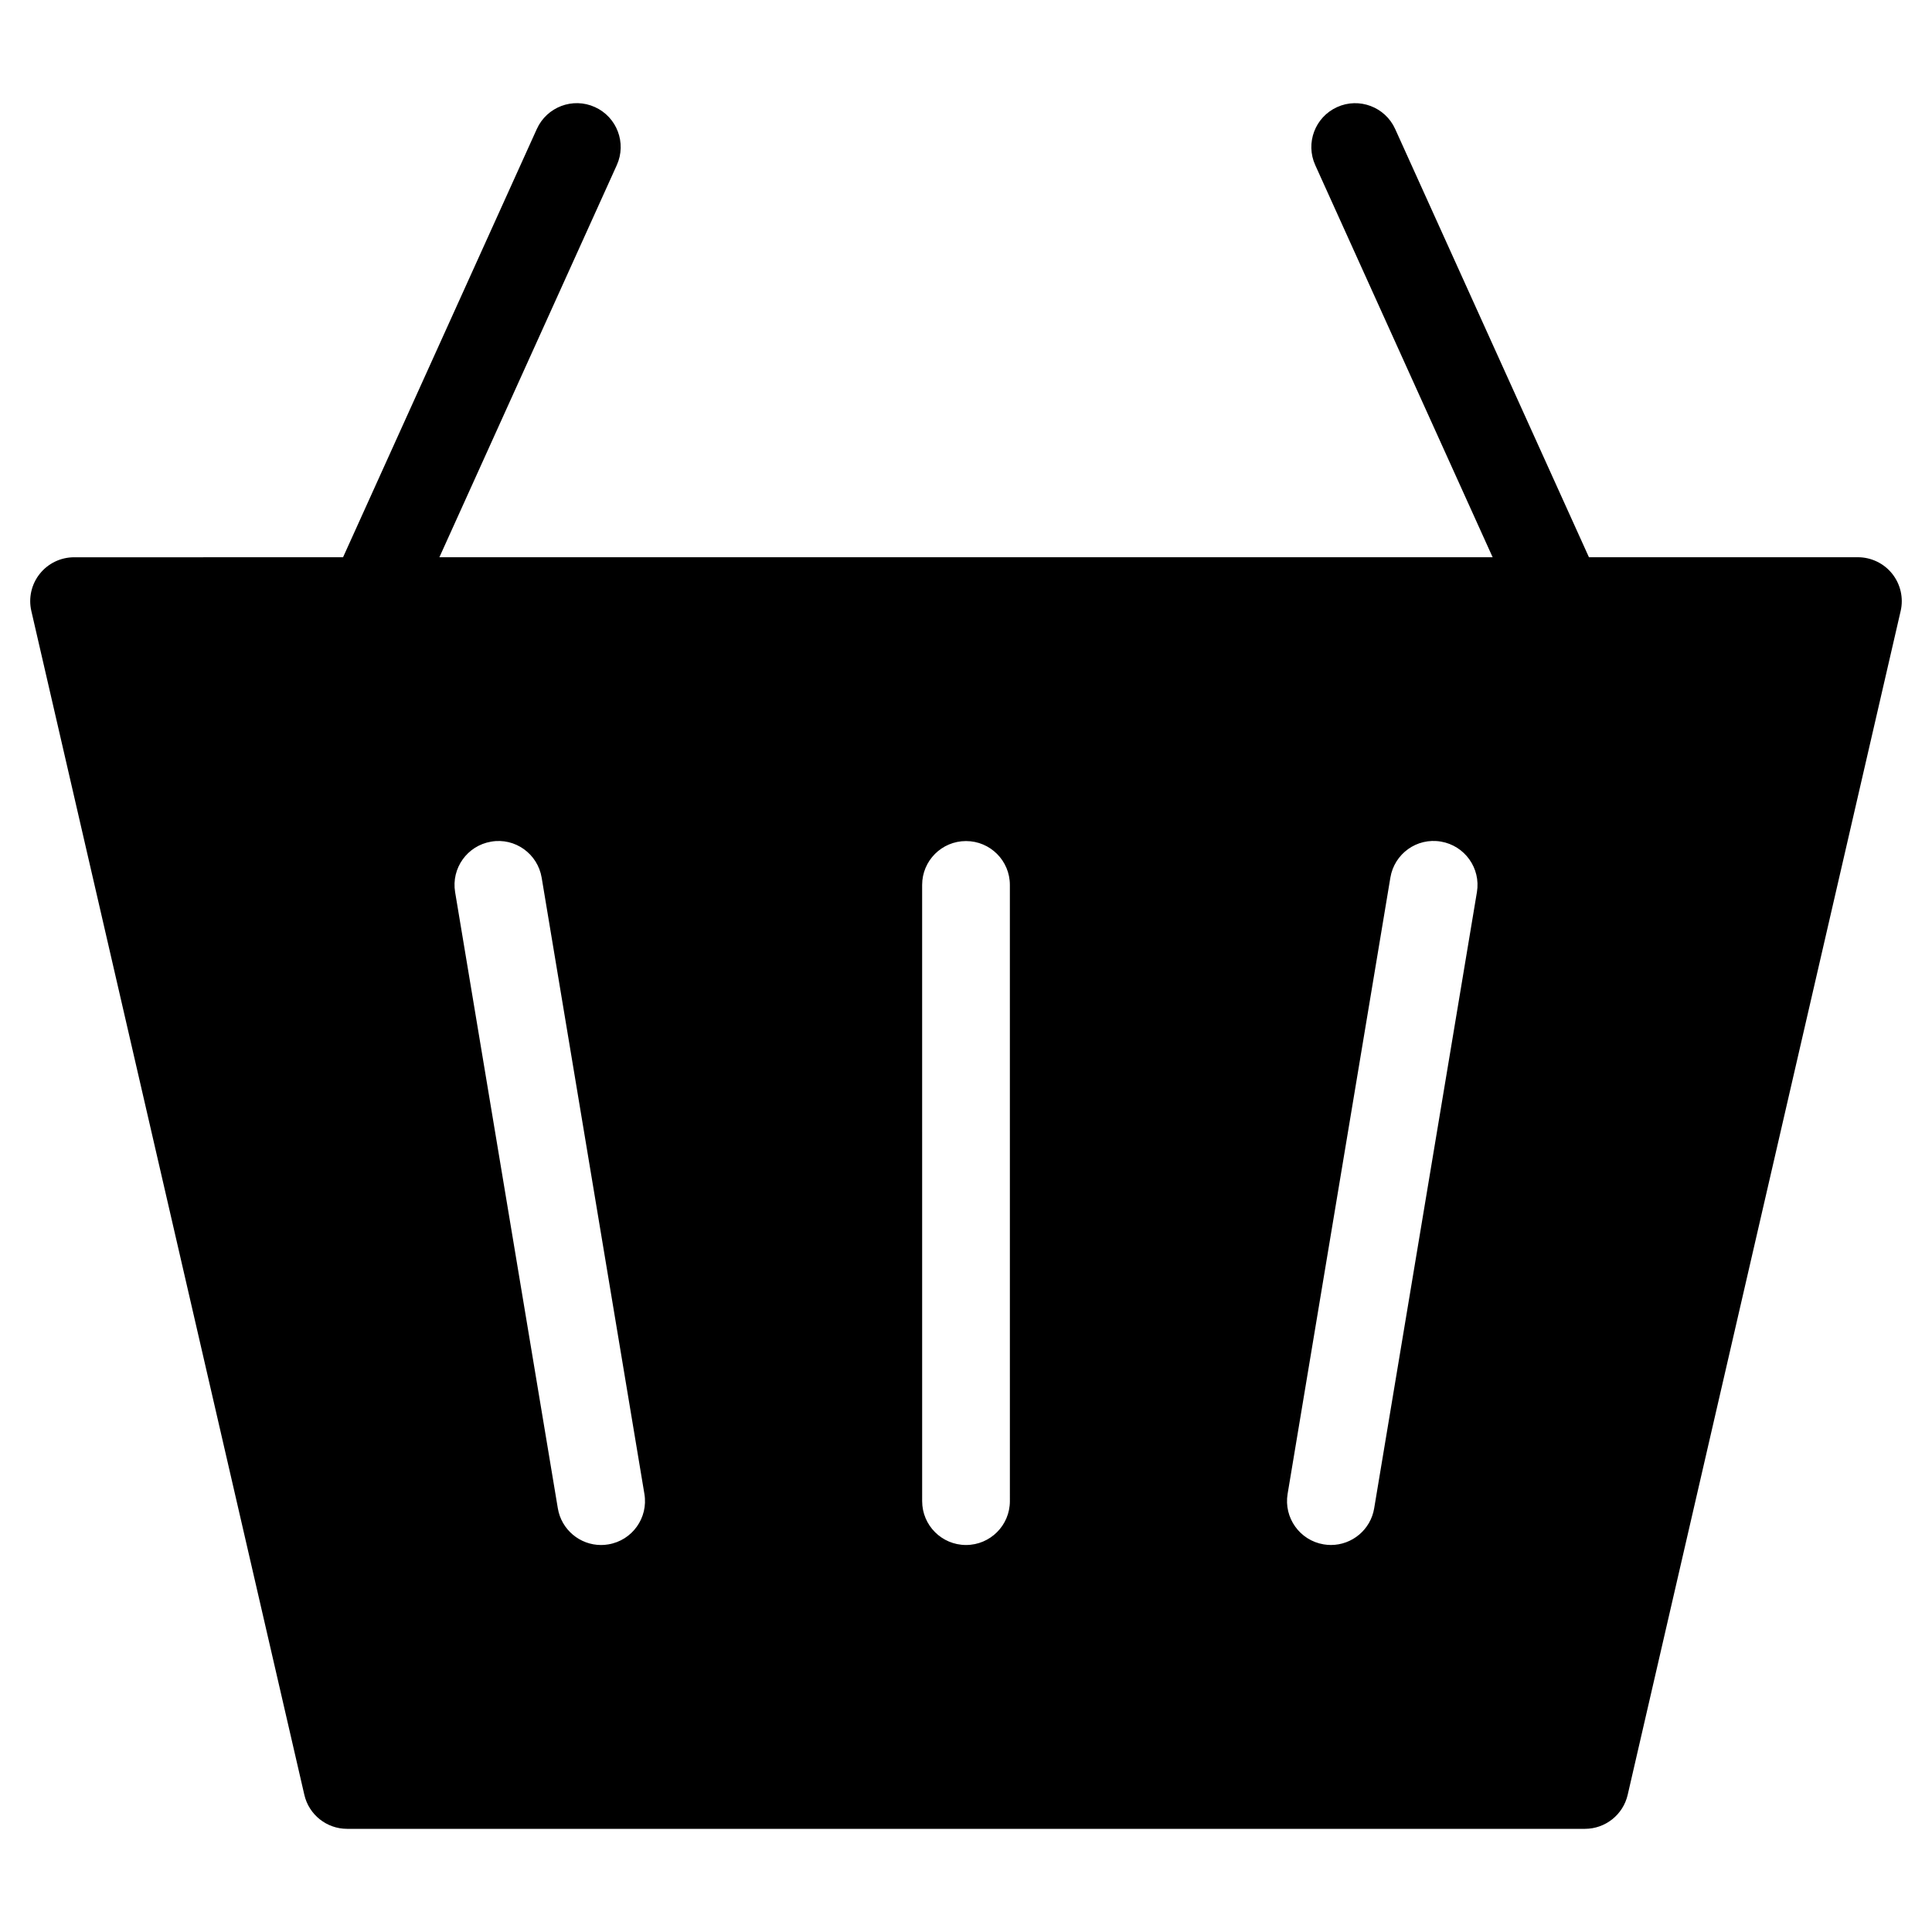 <?xml version="1.0" encoding="UTF-8"?>
<!-- Uploaded to: ICON Repo, www.iconrepo.com, Generator: ICON Repo Mixer Tools -->
<svg fill="#000000" width="800px" height="800px" version="1.1" viewBox="144 144 512 512" xmlns="http://www.w3.org/2000/svg">
 <path d="m645.46 296.06c-2.203-2.766-5.559-4.387-9.098-4.387h-71.277l-51.352-113.49c-2.644-5.852-9.559-8.449-15.379-5.805-5.852 2.644-8.449 9.535-5.797 15.387l47.008 103.91-279.12-0.004 47.012-103.91c2.644-5.852 0.047-12.742-5.805-15.387-5.852-2.652-12.734-0.047-15.387 5.805l-51.352 113.5-71.277 0.004c-3.543 0-6.891 1.613-9.098 4.387-2.211 2.773-3.031 6.402-2.231 9.852l72.348 313.73c1.215 5.269 5.91 9.008 11.328 9.008h328.04c5.41 0 10.113-3.734 11.332-9.016l72.34-313.73c0.797-3.449-0.031-7.078-2.234-9.852zm-340.24 257.22c-0.645 0.109-1.293 0.164-1.93 0.164-5.582 0-10.504-4.031-11.457-9.711l-27.223-163.31c-1.055-6.332 3.223-12.324 9.559-13.379 6.316-1.102 12.324 3.215 13.379 9.559l27.223 163.3c1.062 6.328-3.215 12.328-9.551 13.375zm106.41-11.465c0 6.418-5.207 11.625-11.625 11.625-6.426 0-11.625-5.207-11.625-11.625l-0.004-163.3c0-6.426 5.199-11.625 11.625-11.625 6.418 0 11.625 5.199 11.625 11.625zm123.77-161.4-27.23 163.31c-0.945 5.68-5.875 9.711-11.457 9.711-0.637 0-1.277-0.055-1.93-0.164-6.324-1.055-10.609-7.047-9.551-13.387l27.23-163.3c1.055-6.34 7.008-10.641 13.387-9.559 6.328 1.07 10.605 7.059 9.551 13.391z"/>
</svg>